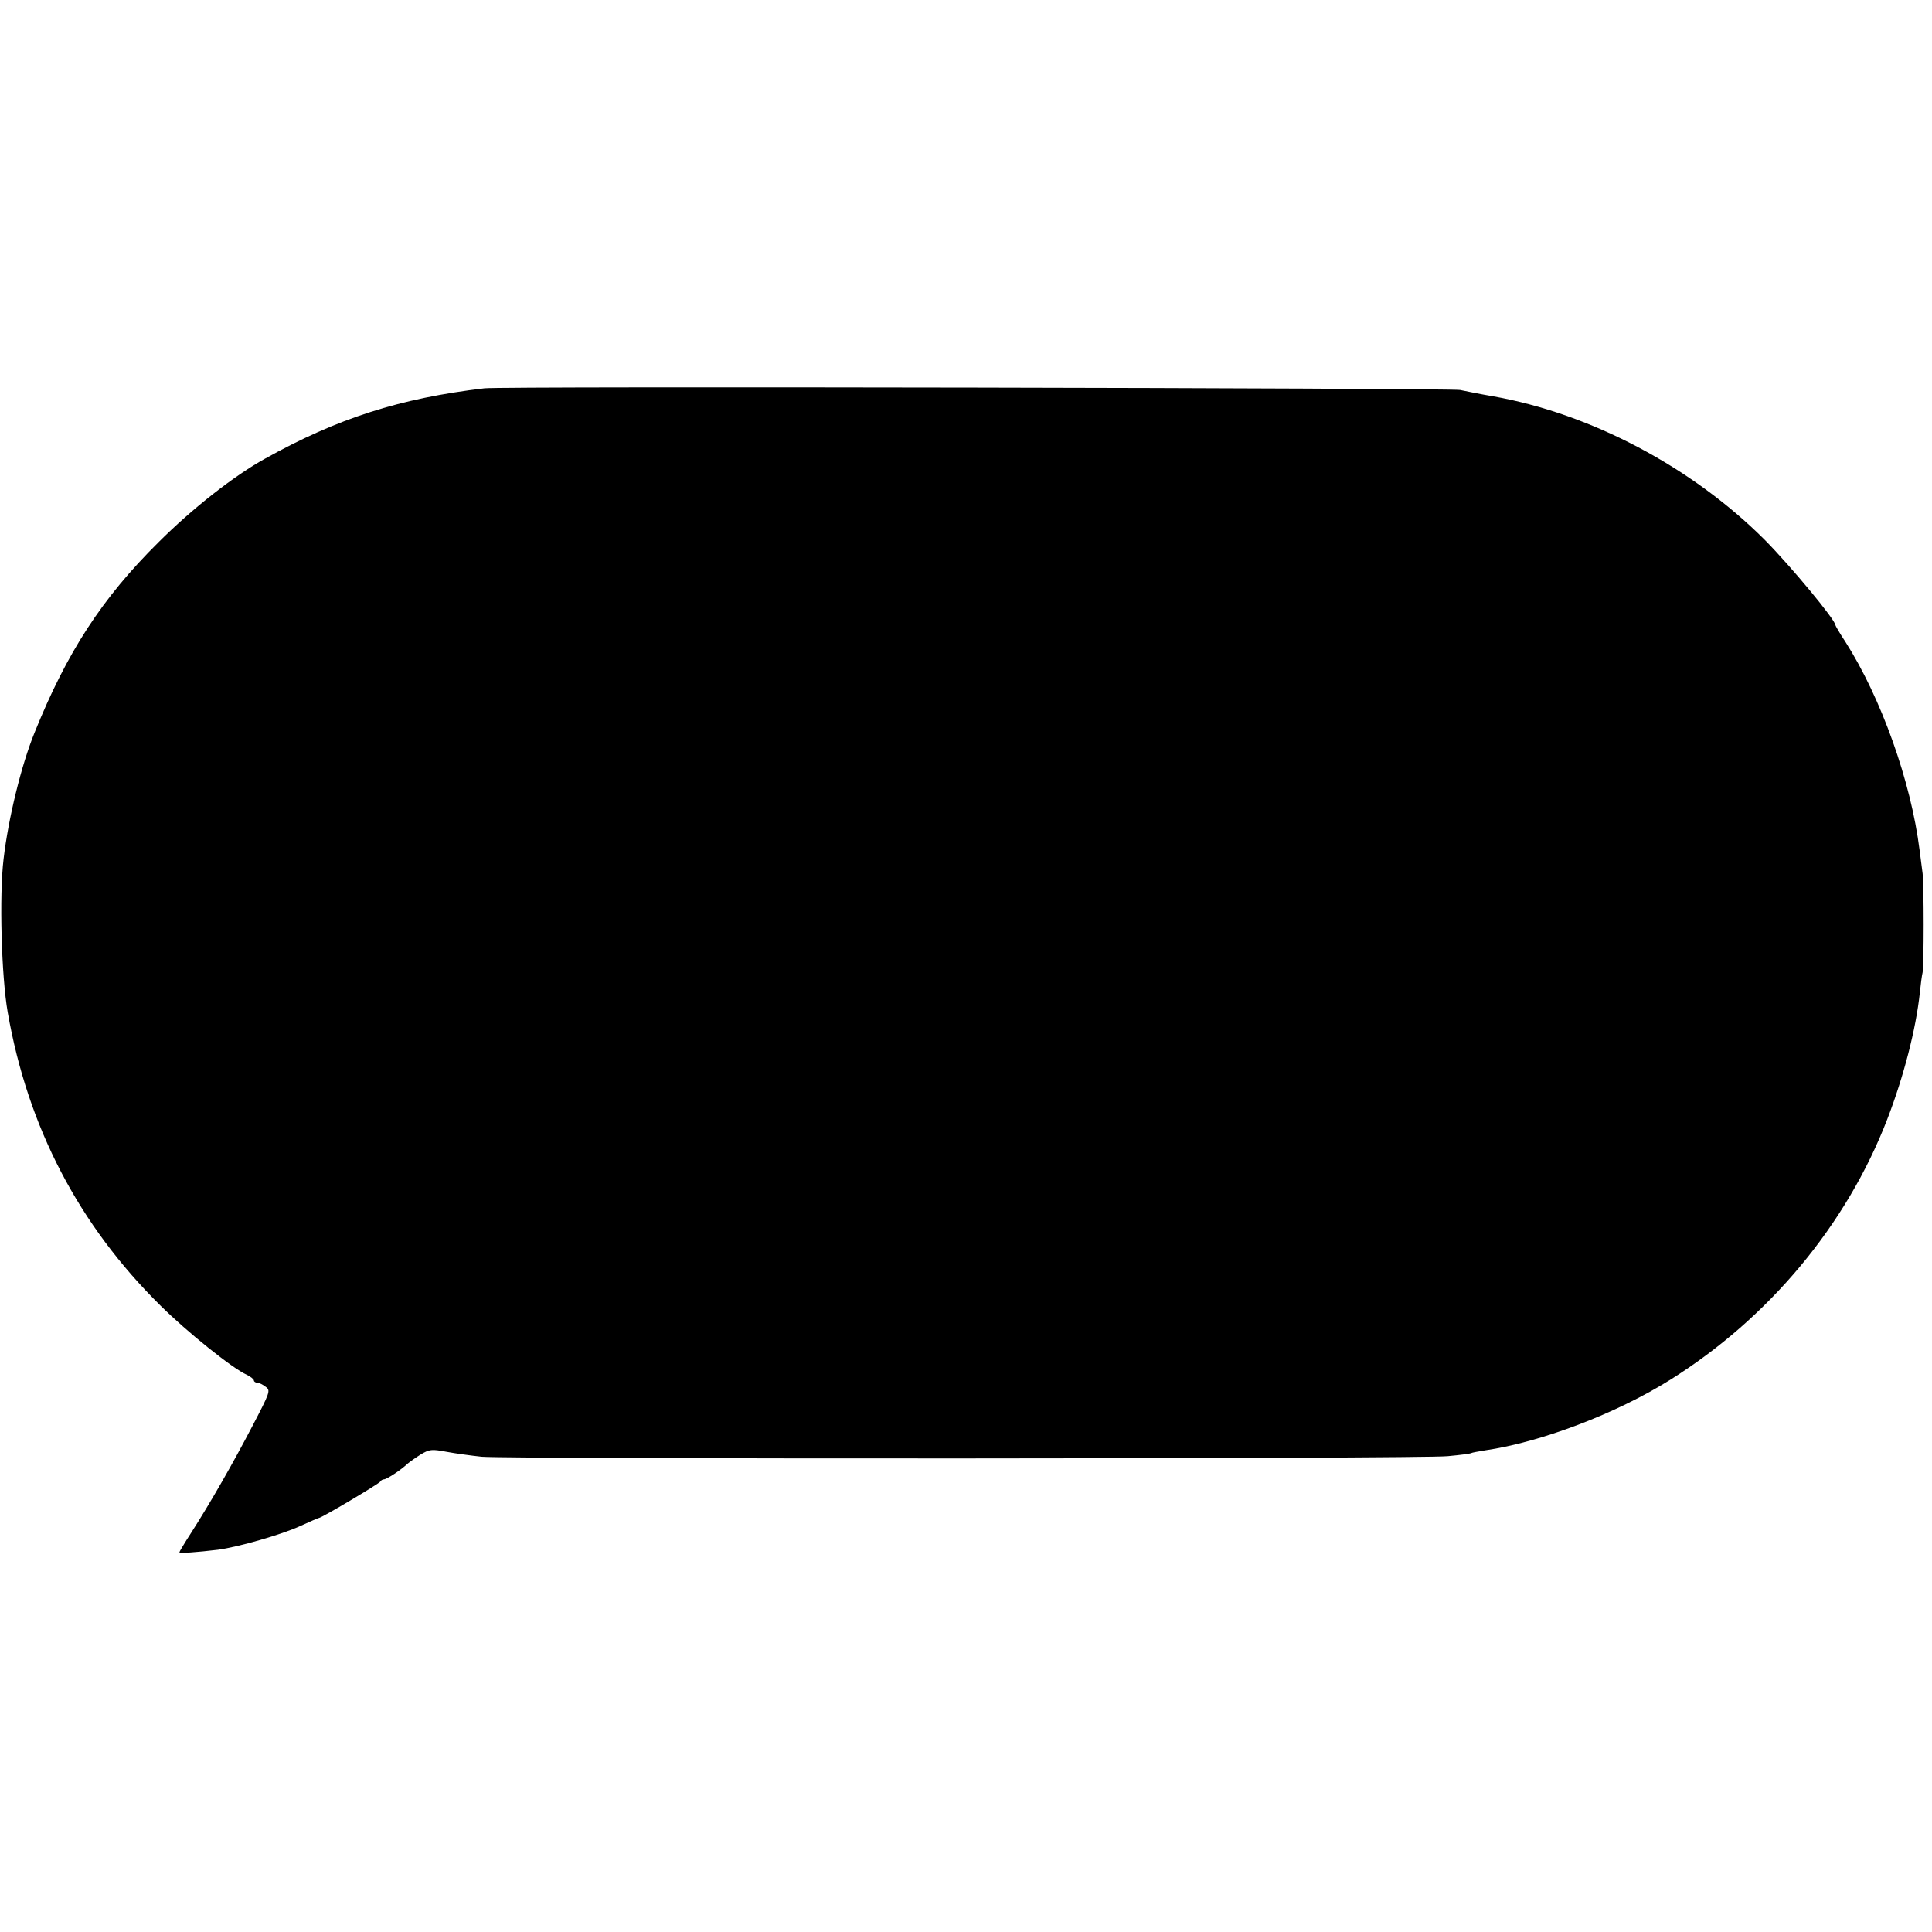 <?xml version="1.0" standalone="no"?>
<!DOCTYPE svg PUBLIC "-//W3C//DTD SVG 20010904//EN"
 "http://www.w3.org/TR/2001/REC-SVG-20010904/DTD/svg10.dtd">
<svg version="1.0" xmlns="http://www.w3.org/2000/svg"
 width="700pt" height="700pt" viewBox="0 0 700 700"
 preserveAspectRatio="xMidYMid meet">
<g transform="translate(0,700) scale(0.1,-0.1)"
fill="#000000" stroke="none">
<path d="M1755 5593 c-306 -36 -533 -109 -795 -255 -112 -62 -263 -180 -386
-303 -204 -202 -331 -397 -449 -690 -48 -118 -95 -311 -112 -457 -16 -132 -8
-425 15 -556 73 -417 258 -771 554 -1063 96 -95 260 -227 312 -250 14 -7 26
-16 26 -21 0 -4 6 -8 13 -8 6 0 20 -7 30 -15 18 -13 15 -20 -48 -141 -71 -136
-151 -276 -222 -387 -24 -37 -43 -69 -43 -71 0 -5 64 0 140 9 74 10 231 55
298 86 35 16 65 29 67 29 10 0 220 125 223 132 2 4 8 8 13 8 10 0 62 34 86 57
7 6 28 21 47 33 32 19 40 20 93 10 32 -6 90 -14 128 -18 98 -9 3402 -8 3500 2
44 4 82 9 85 11 3 2 26 6 50 10 201 29 476 133 672 256 357 224 638 560 786
944 59 153 104 326 118 459 3 28 7 61 10 73 5 26 5 315 0 358 -2 17 -7 55 -11
85 -31 248 -139 551 -269 755 -20 30 -36 58 -36 60 0 19 -162 214 -256 309
-263 263 -629 457 -984 520 -47 8 -101 19 -120 23 -34 7 -3476 14 -3535 6z"/>
</g>
</svg>
